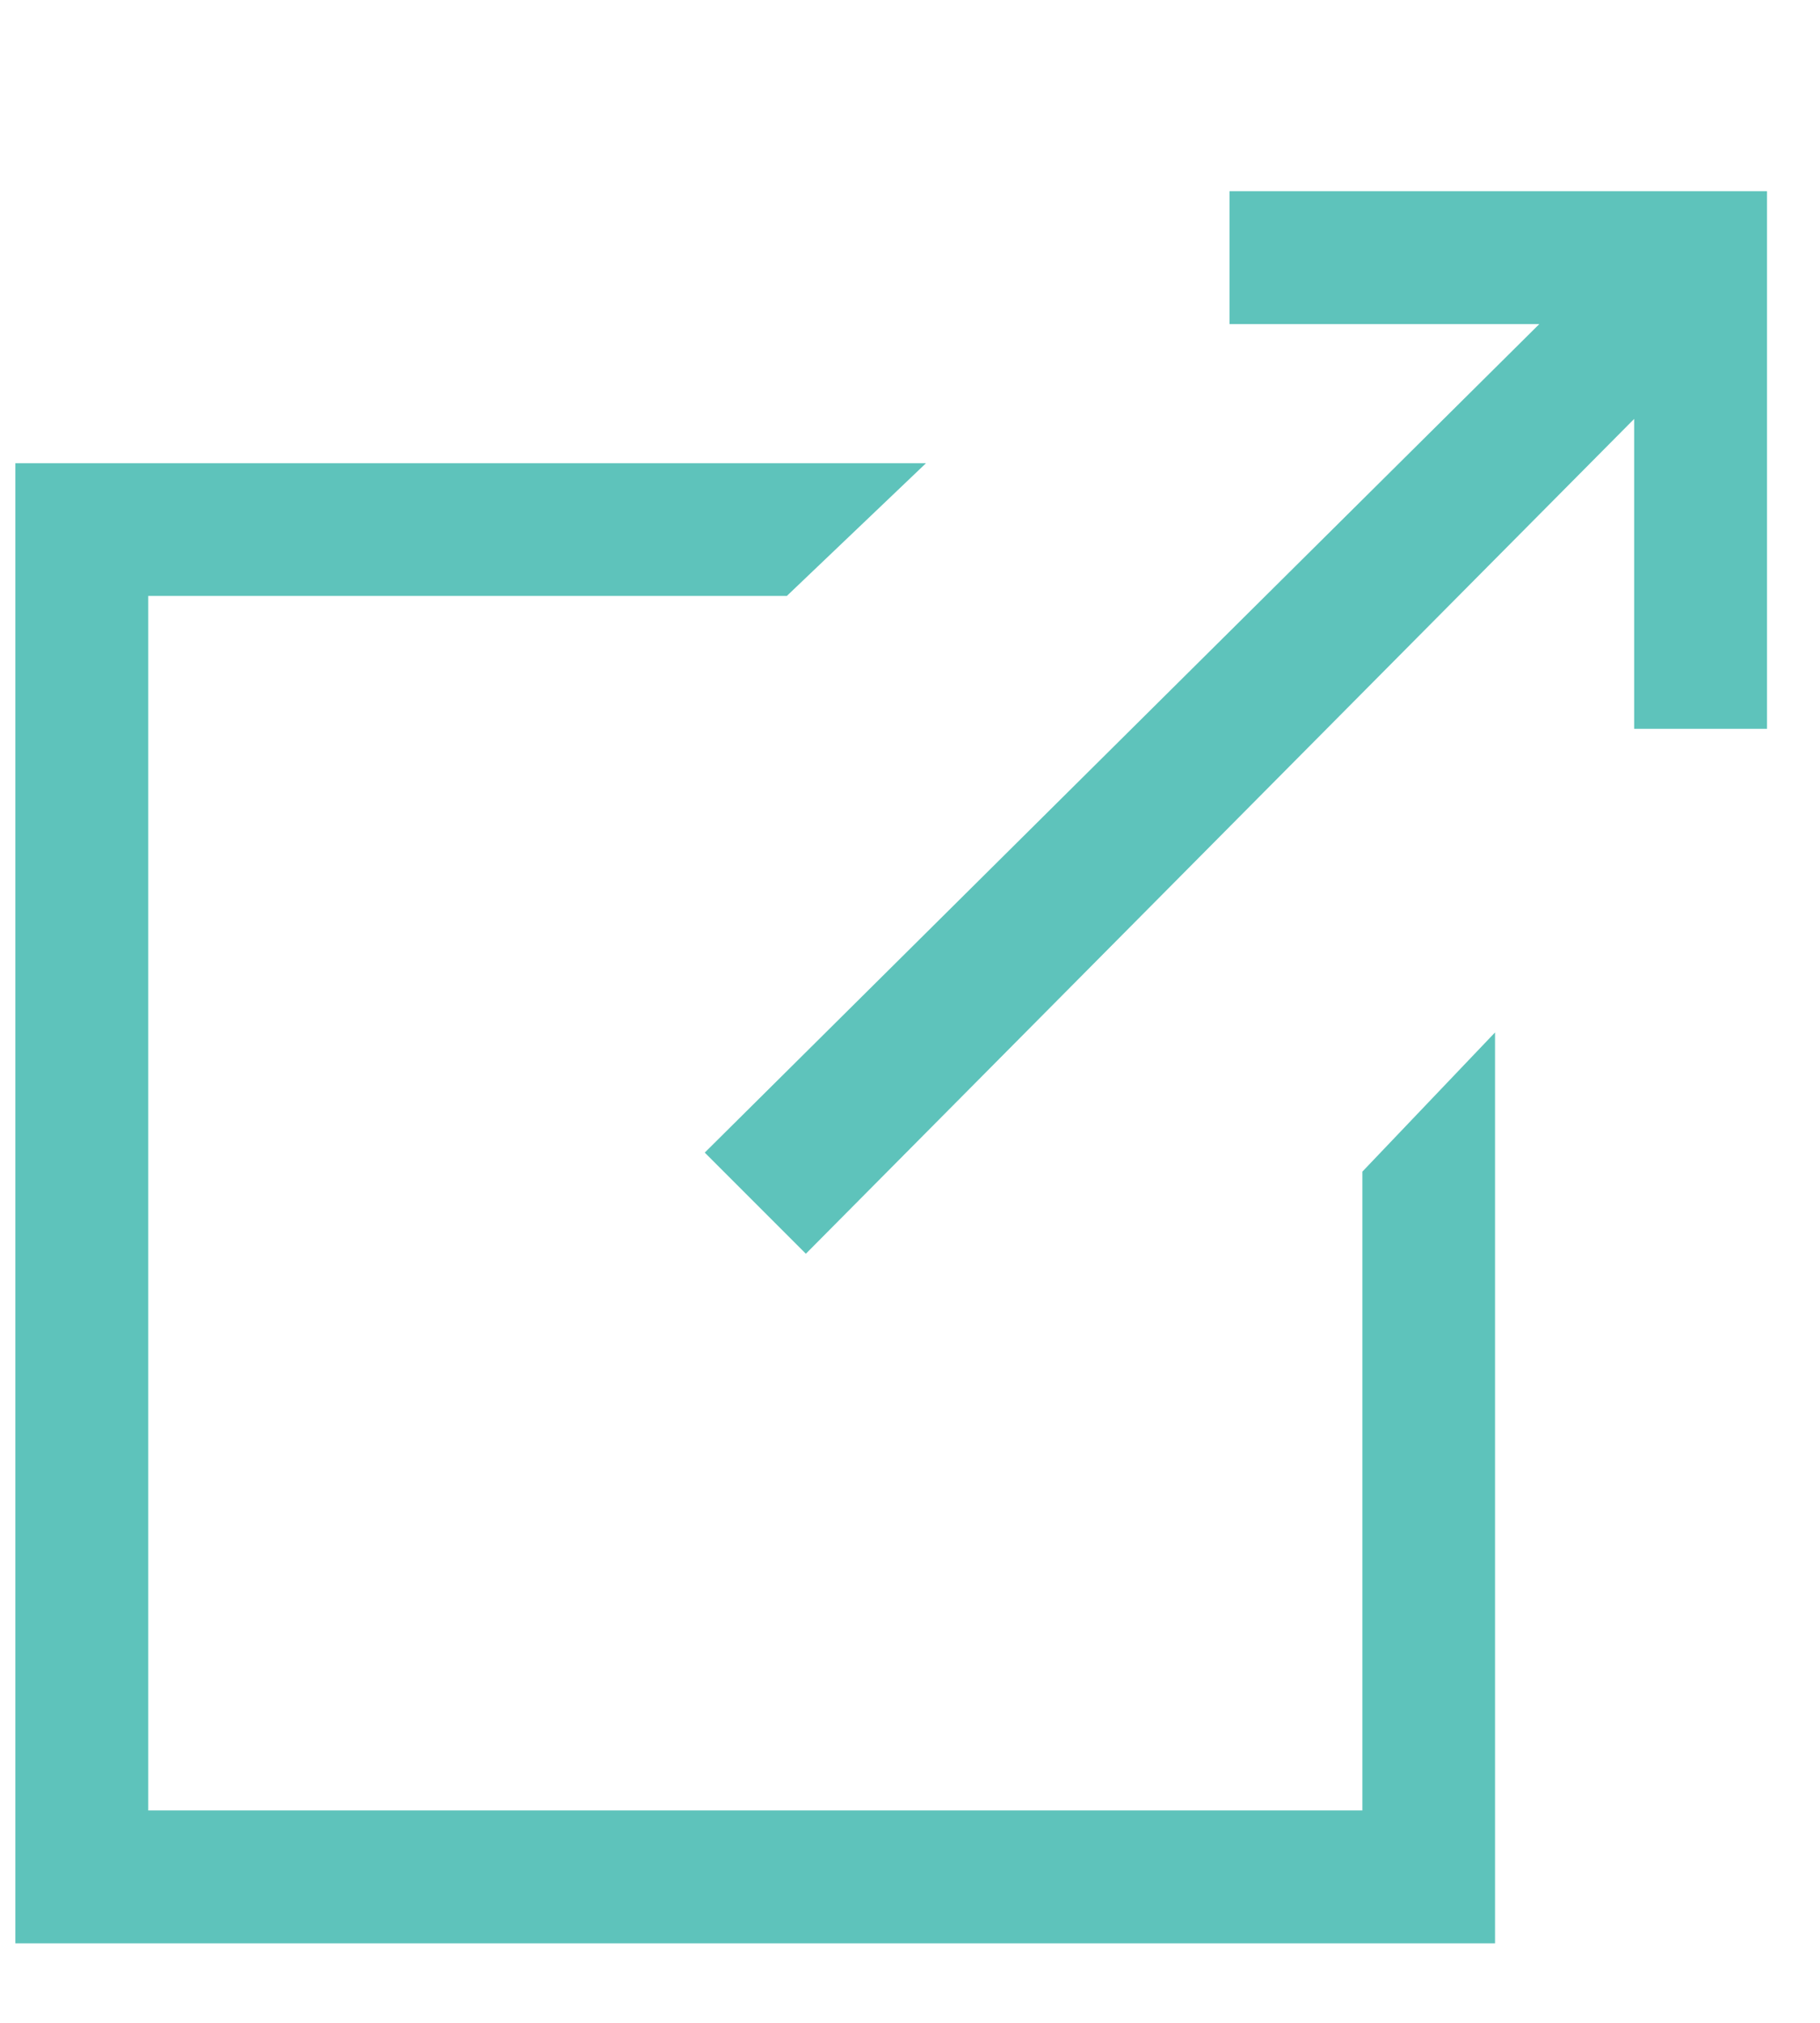 <svg width="9" height="10" viewBox="0 0 9 10" fill="none" xmlns="http://www.w3.org/2000/svg">
<path d="M7.393 5.104V9.607H0.076V2.29H4.579L3.891 2.946H0.733V8.95H6.737V5.792L7.393 5.104ZM6.08 0.945H8.738V3.603H8.081V2.071L3.985 6.198L3.485 5.698L7.612 1.602H6.08V0.945Z" fill="#5EC3BB"/>
</svg>
